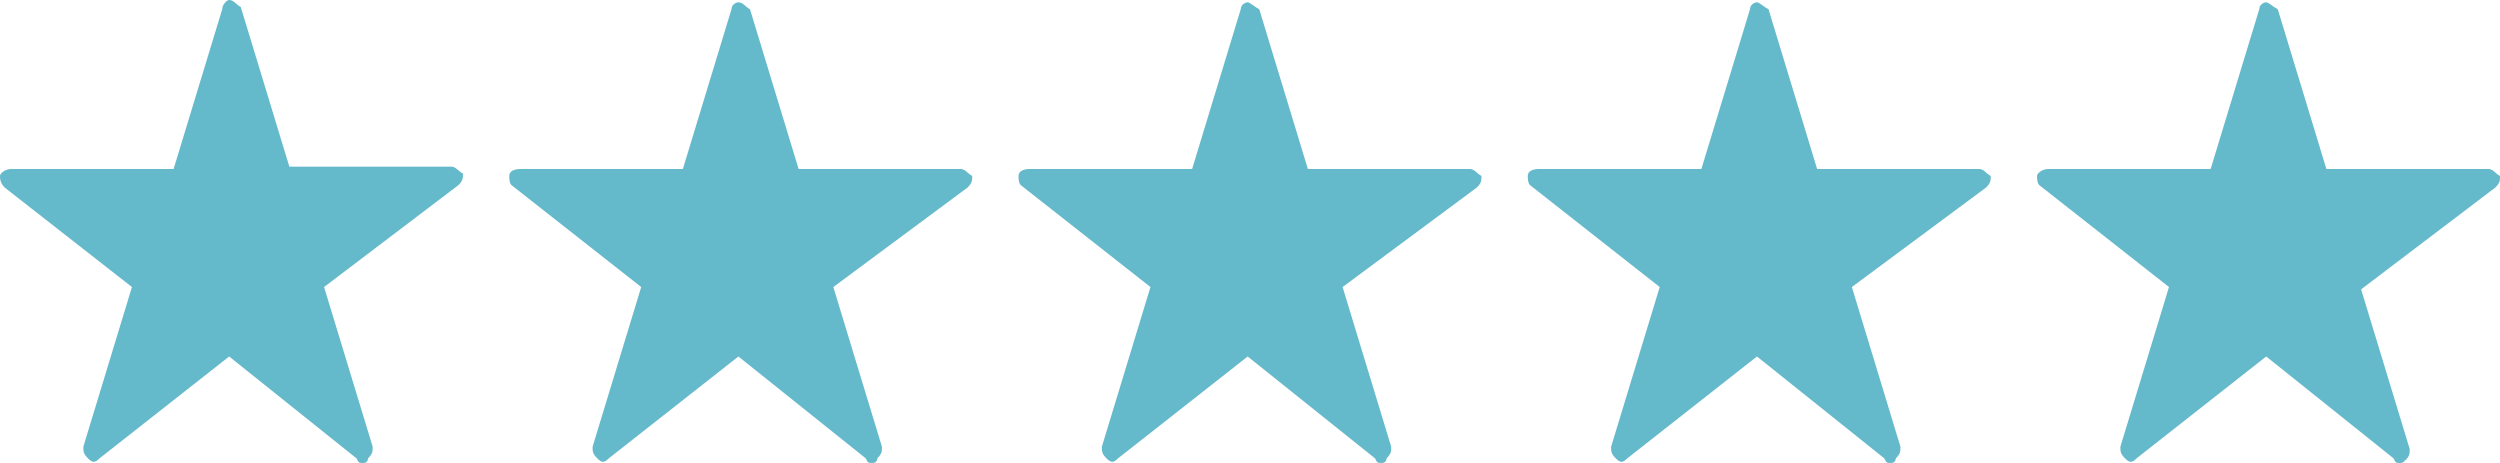 <?xml version="1.0" encoding="utf-8"?>
<!-- Generator: Adobe Illustrator 23.0.1, SVG Export Plug-In . SVG Version: 6.00 Build 0)  -->
<svg version="1.1" id="Layer_1" xmlns="http://www.w3.org/2000/svg" xmlns:xlink="http://www.w3.org/1999/xlink" x="0px" y="0px"
	 viewBox="0 0 108 20" style="enable-background:new 0 0 108 20;" xml:space="preserve">
<style type="text/css">
	.st0{fill:#64B9CB;}
</style>
<path class="st0" d="M15.7,20c-0.2,0-0.2,0-0.3-0.2l-5.5-4.4l-5.6,4.4C4.1,20,4,20,3.8,19.8c-0.2-0.2-0.2-0.3-0.2-0.5l2.1-6.9
	L0.2,8.1C0,7.9,0,7.7,0,7.6s0.2-0.3,0.5-0.3h7l2.1-6.9C9.6,0.2,9.8,0,9.9,0c0.2,0,0.3,0.2,0.5,0.3l2.1,6.9h7c0.2,0,0.3,0.2,0.5,0.3
	c0,0.2,0,0.3-0.2,0.5L14,12.4l2.1,6.9c0,0.2,0,0.3-0.2,0.5C15.9,19.8,15.9,20,15.7,20z"/>
<path class="st0" d="M37.7,20c-0.2,0-0.2,0-0.3-0.2l-5.5-4.4l-5.6,4.4c-0.2,0.2-0.3,0.2-0.5,0c-0.2-0.2-0.2-0.3-0.2-0.5l2.1-6.9
	l-5.6-4.4C22,7.9,22,7.7,22,7.6c0-0.2,0.2-0.3,0.5-0.3h7l2.1-6.9c0-0.2,0.2-0.3,0.3-0.3c0.2,0,0.3,0.2,0.5,0.3l2.1,6.9h7
	c0.2,0,0.3,0.2,0.5,0.3c0,0.2,0,0.3-0.2,0.5L36,12.4l2.1,6.9c0,0.2,0,0.3-0.2,0.5C37.9,19.8,37.9,20,37.7,20z"/>
<path class="st0" d="M59.7,20c-0.2,0-0.2,0-0.3-0.2l-5.5-4.4l-5.6,4.4c-0.2,0.2-0.3,0.2-0.5,0s-0.2-0.3-0.2-0.5l2.1-6.9l-5.6-4.4
	C44,7.9,44,7.7,44,7.6c0-0.2,0.2-0.3,0.5-0.3h7l2.1-6.9c0-0.2,0.2-0.3,0.3-0.3s0.3,0.2,0.5,0.3l2.1,6.9h7c0.2,0,0.3,0.2,0.5,0.3
	c0,0.2,0,0.3-0.2,0.5L58,12.4l2.1,6.9c0,0.2,0,0.3-0.2,0.5C59.9,19.8,59.9,20,59.7,20z"/>
<path class="st0" d="M81.7,20c-0.2,0-0.2,0-0.3-0.2l-5.5-4.4l-5.6,4.4c-0.2,0.2-0.3,0.2-0.5,0c-0.2-0.2-0.2-0.3-0.2-0.5l2.1-6.9
	l-5.6-4.4C66,7.9,66,7.7,66,7.6c0-0.2,0.2-0.3,0.5-0.3h7l2.1-6.9c0-0.2,0.2-0.3,0.3-0.3s0.3,0.2,0.5,0.3l2.1,6.9h7
	c0.2,0,0.3,0.2,0.5,0.3c0,0.2,0,0.3-0.2,0.5L80,12.4l2.1,6.9c0,0.2,0,0.3-0.2,0.5C81.9,19.8,81.9,20,81.7,20z"/>
<path class="st0" d="M103.7,20c-0.2,0-0.2,0-0.3-0.2l-5.5-4.4l-5.6,4.4c-0.2,0.2-0.3,0.2-0.5,0s-0.2-0.3-0.2-0.5l2.1-6.9l-5.6-4.4
	C88,7.9,88,7.7,88,7.6s0.2-0.3,0.5-0.3h7l2.1-6.9c0-0.2,0.2-0.3,0.3-0.3s0.3,0.2,0.5,0.3l2.1,6.9h7c0.2,0,0.3,0.2,0.5,0.3
	c0,0.2,0,0.3-0.2,0.5l-5.8,4.4l2.1,6.9c0,0.2,0,0.3-0.2,0.5C103.9,19.8,103.9,20,103.7,20z"/>
</svg>

